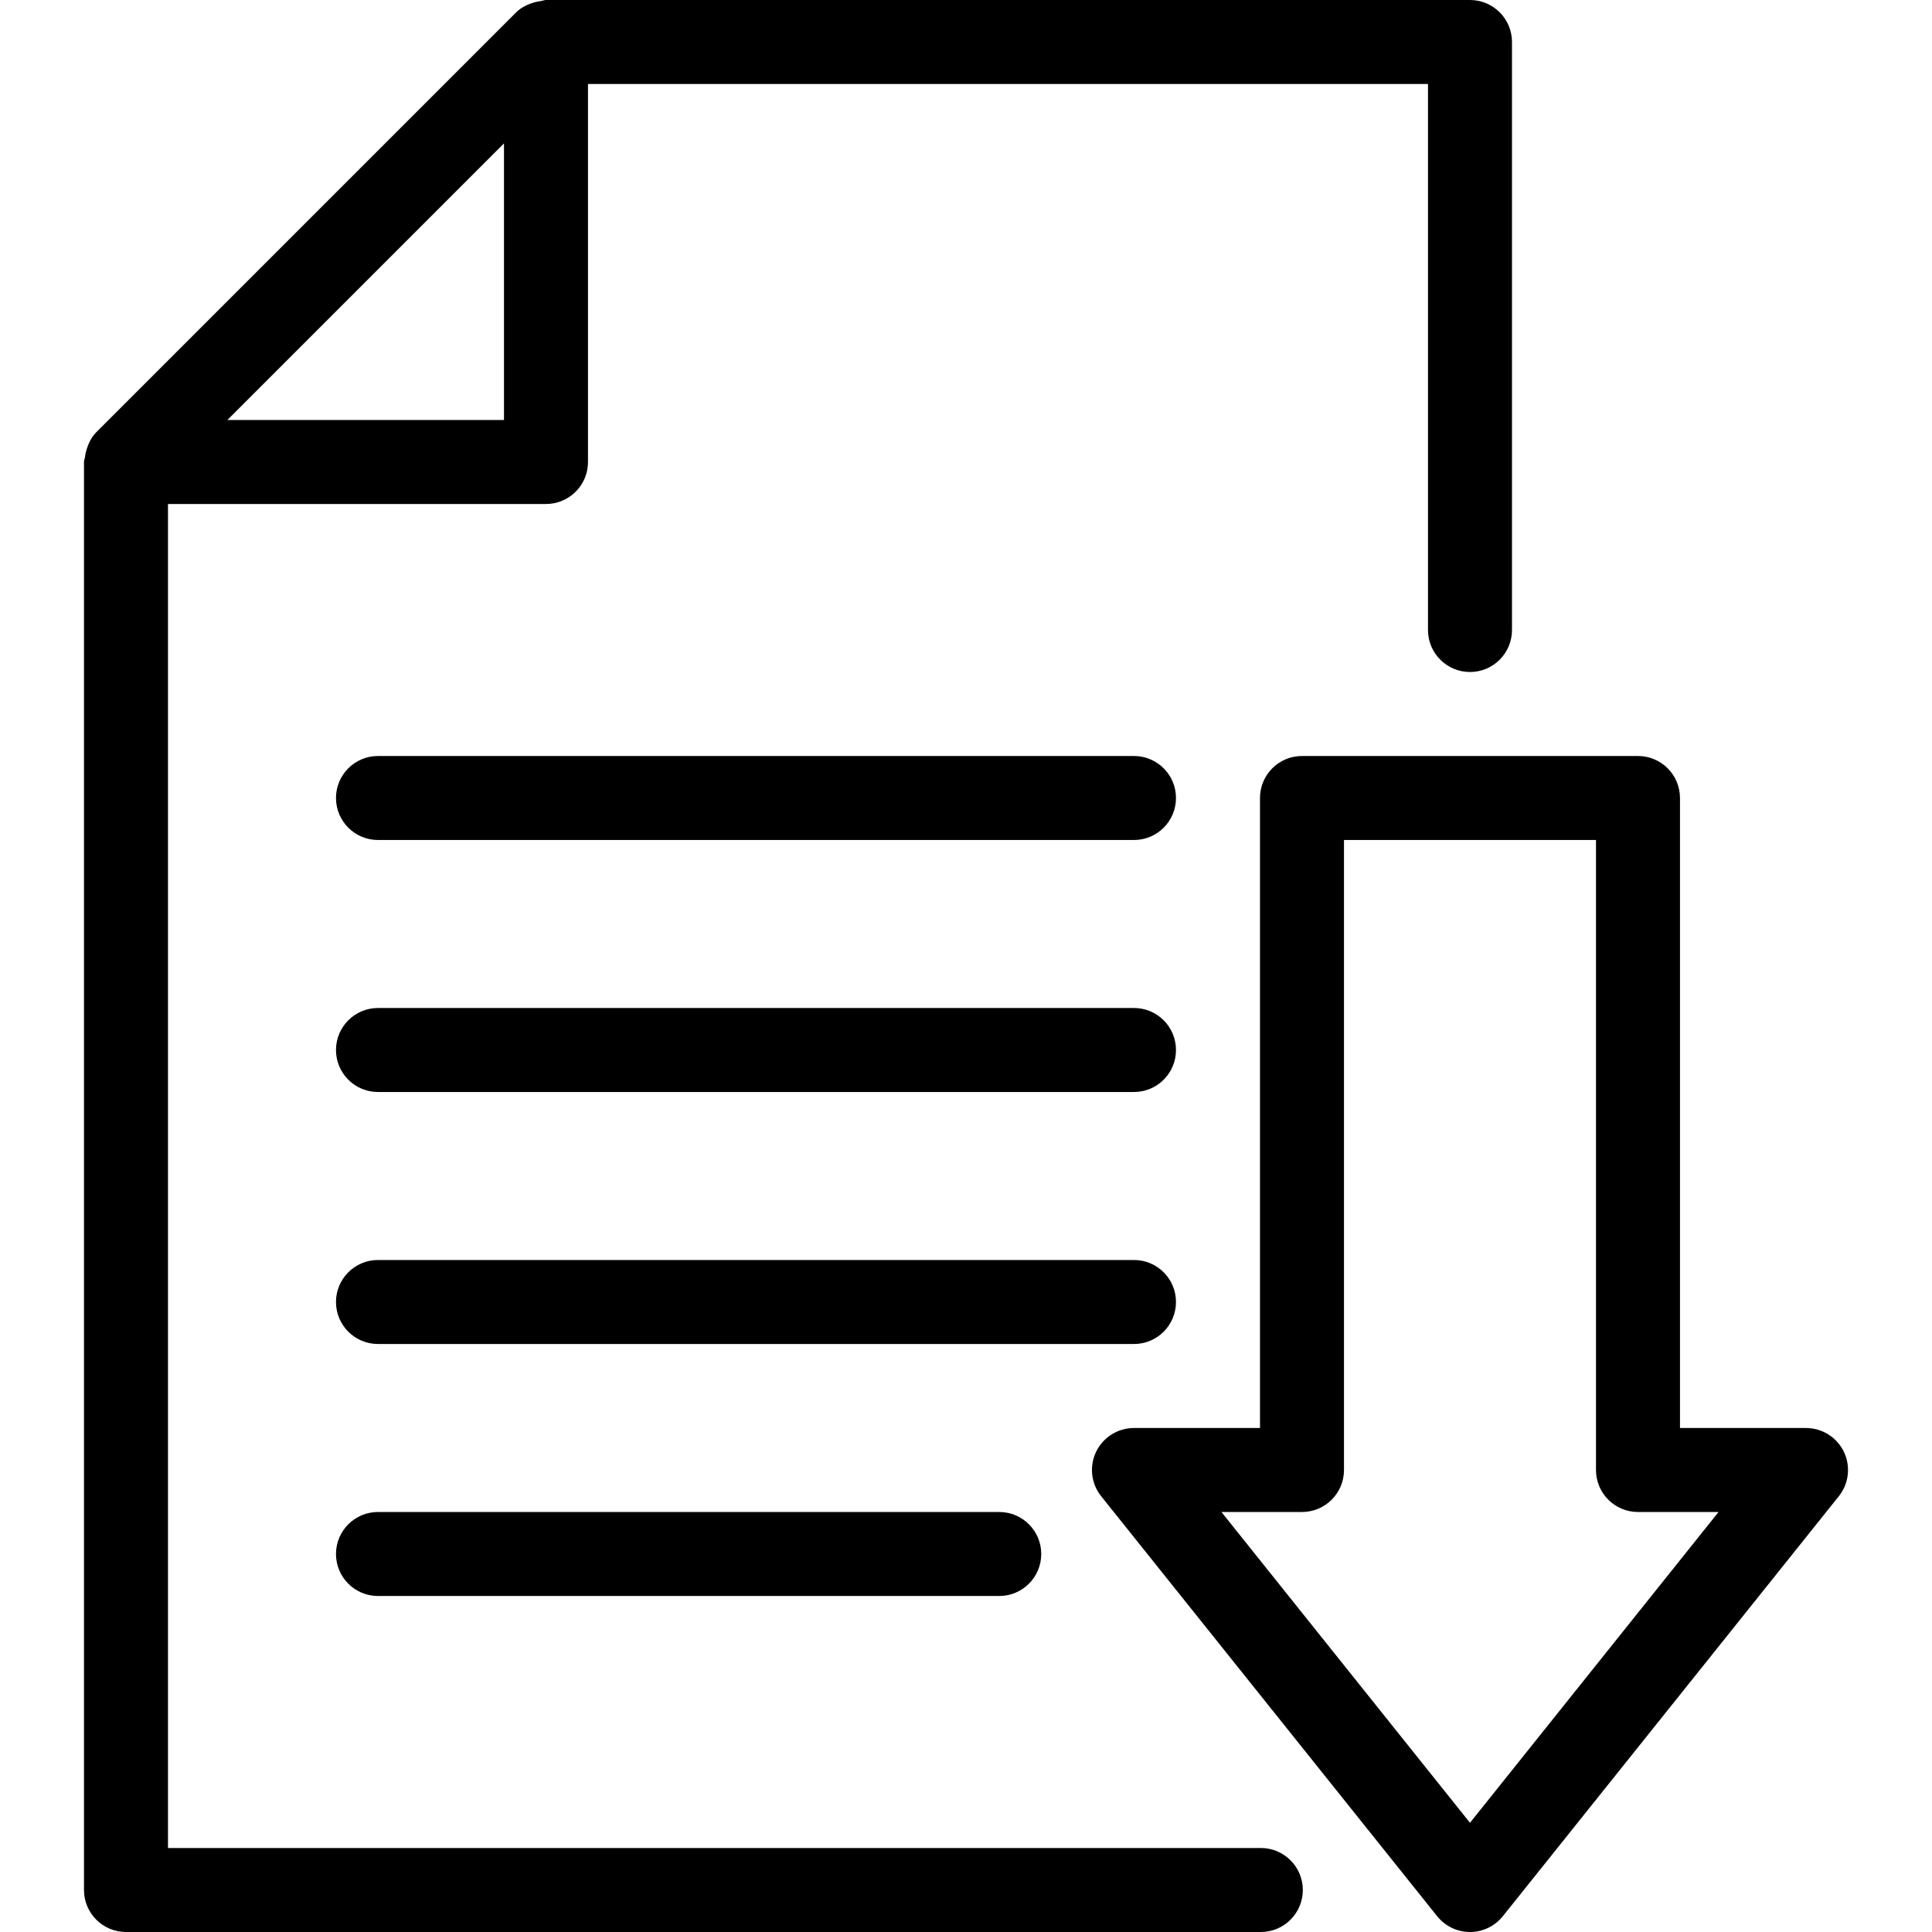 <!-- icon666.com - MILLIONS vector ICONS FREE --><svg version="1.1" id="Capa_1" xmlns="http://www.w3.org/2000/svg" xmlns:xlink="http://www.w3.org/1999/xlink" x="0px" y="0px" viewBox="0 0 490.667 490.667" style="enable-background:new 0 0 490.667 490.667;" xml:space="preserve"><g><g><g><path d="M95.997,384c-5.888,0-10.667,4.779-10.667,10.667c0,5.888,4.779,10.667,10.667,10.667h157.781 c5.888,0,10.667-4.779,10.667-10.667c0-5.888-4.779-10.667-10.667-10.667H95.997z" fill="#000000" style="fill: rgb(0, 0, 0);"></path><path d="M298.664,330.667c0-5.888-4.779-10.667-10.667-10.667h-192c-5.888,0-10.667,4.779-10.667,10.667 c0,5.888,4.779,10.667,10.667,10.667h192C293.885,341.333,298.664,336.555,298.664,330.667z" fill="#000000" style="fill: rgb(0, 0, 0);"></path><path d="M287.997,256h-192c-5.888,0-10.667,4.779-10.667,10.667s4.779,10.667,10.667,10.667h192 c5.888,0,10.667-4.779,10.667-10.667S293.885,256,287.997,256z" fill="#000000" style="fill: rgb(0, 0, 0);"></path><path d="M287.997,192h-192c-5.888,0-10.667,4.779-10.667,10.667s4.779,10.667,10.667,10.667h192 c5.888,0,10.667-4.779,10.667-10.667S293.885,192,287.997,192z" fill="#000000" style="fill: rgb(0, 0, 0);"></path><path d="M468.285,368.704c-1.792-3.691-5.525-6.037-9.621-6.037h-32v-160c0-5.888-4.779-10.667-10.667-10.667h-85.333 c-5.888,0-10.667,4.779-10.667,10.667v160h-32c-4.096,0-7.829,2.347-9.621,6.037c-1.771,3.691-1.28,8.085,1.28,11.285 l85.333,106.667c2.048,2.539,5.099,4.011,8.341,4.011s6.293-1.472,8.341-4.011l85.333-106.667 C469.565,376.789,470.056,372.395,468.285,368.704z M373.33,462.933L310.205,384h20.459c5.888,0,10.667-4.779,10.667-10.667v-160 h64v160c0,5.888,4.779,10.667,10.667,10.667h20.459L373.33,462.933z" fill="#000000" style="fill: rgb(0, 0, 0);"></path><path d="M320.21,469.333H42.664V128h96c5.888,0,10.667-4.779,10.667-10.667v-96h213.333V160c0,5.888,4.779,10.667,10.667,10.667 c5.888,0,10.667-4.779,10.667-10.667V10.667C383.997,4.779,379.218,0,373.33,0H138.664c-0.469,0-0.896,0.213-1.365,0.277 c-0.469,0.064-0.896,0.128-1.344,0.256c-1.792,0.491-3.499,1.259-4.843,2.581L24.445,109.781 c-1.323,1.344-2.091,3.051-2.581,4.843c-0.128,0.469-0.213,0.875-0.256,1.344c-0.064,0.469-0.277,0.896-0.277,1.365V480 c0,5.888,4.779,10.667,10.667,10.667H320.21c5.888,0,10.667-4.779,10.667-10.667C330.877,474.112,326.098,469.333,320.21,469.333 z M127.997,36.416v70.251H57.746L127.997,36.416z" fill="#000000" style="fill: rgb(0, 0, 0);"></path></g></g></g></svg>